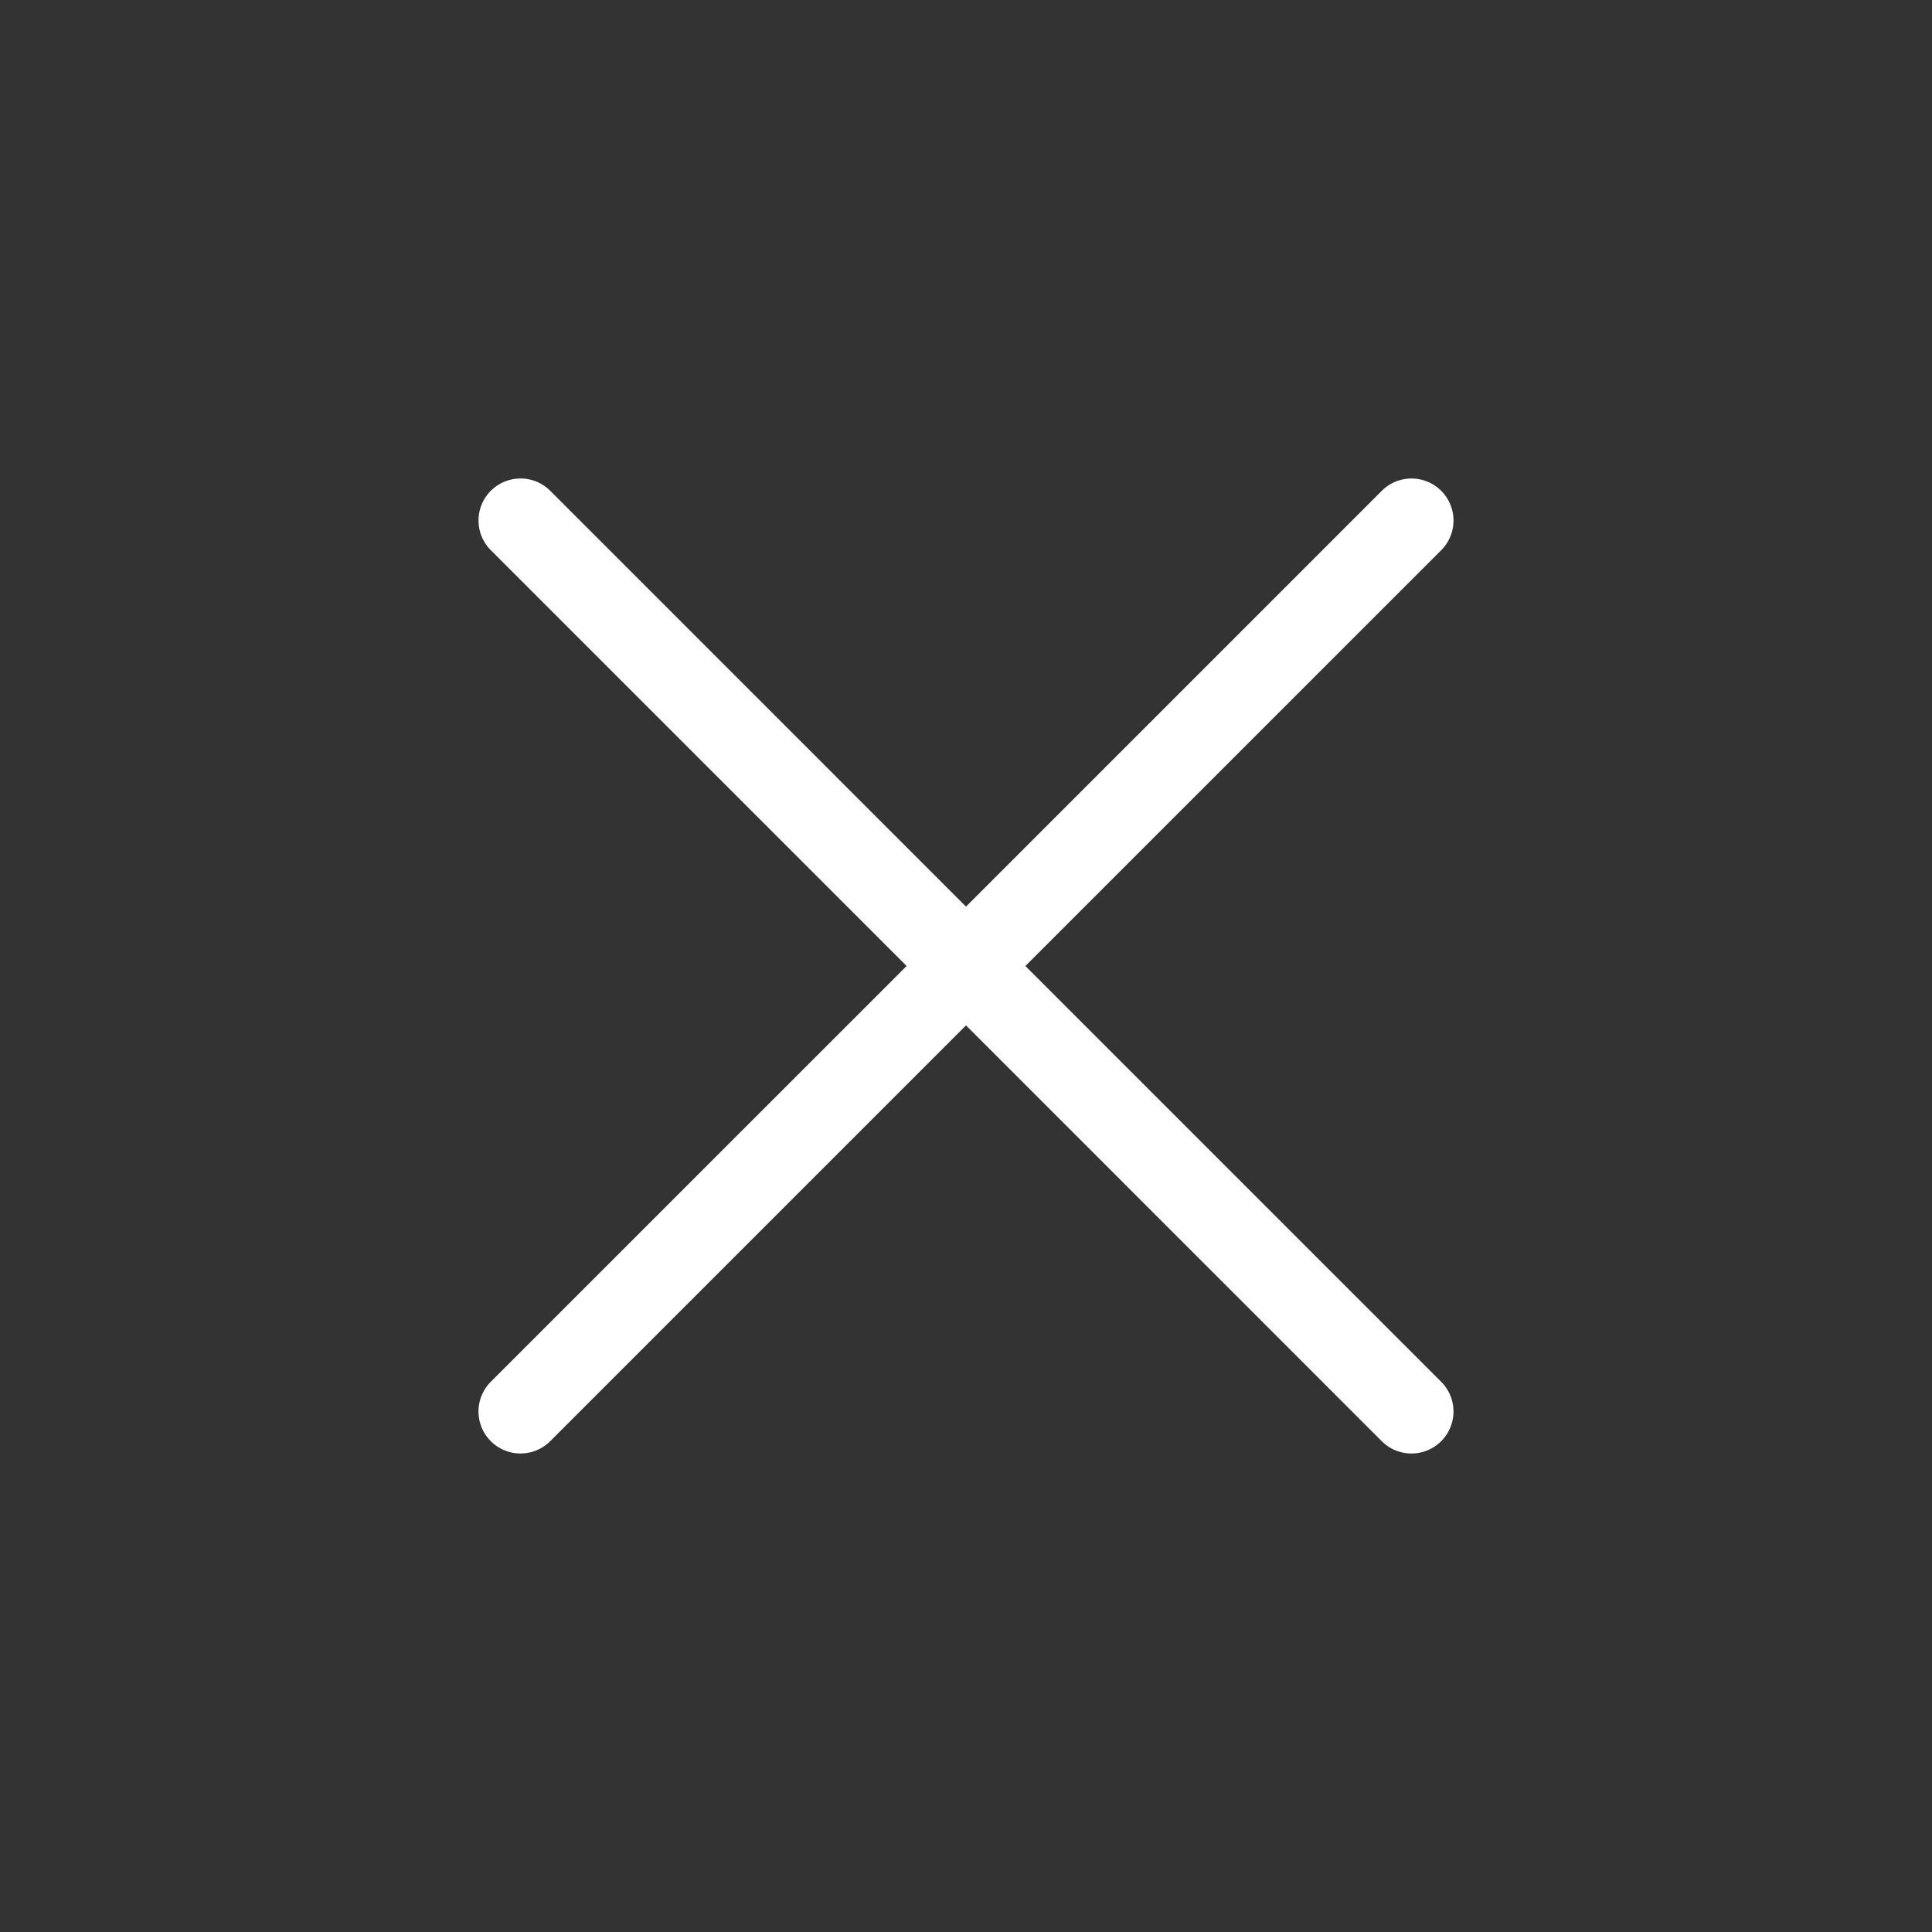 <svg xmlns="http://www.w3.org/2000/svg" width="46" height="46" viewBox="0 0 46 46">
    <rect x="0" y="0" width="46" height="46" fill="#333333" stroke="none"/>
    <path fill="#ffffff" fill-rule="nonzero" d="M21.586 23l-9.9-9.9a1 1 0 0 1 1.415-1.414l9.899 9.9 9.9-9.9a1 1 0 0 1 1.414 1.415L24.414 23l9.9 9.9a1 1 0 0 1-1.415 1.414L23 24.414l-9.9 9.9a1 1 0 0 1-1.414-1.415l9.9-9.899z"/>
</svg>
